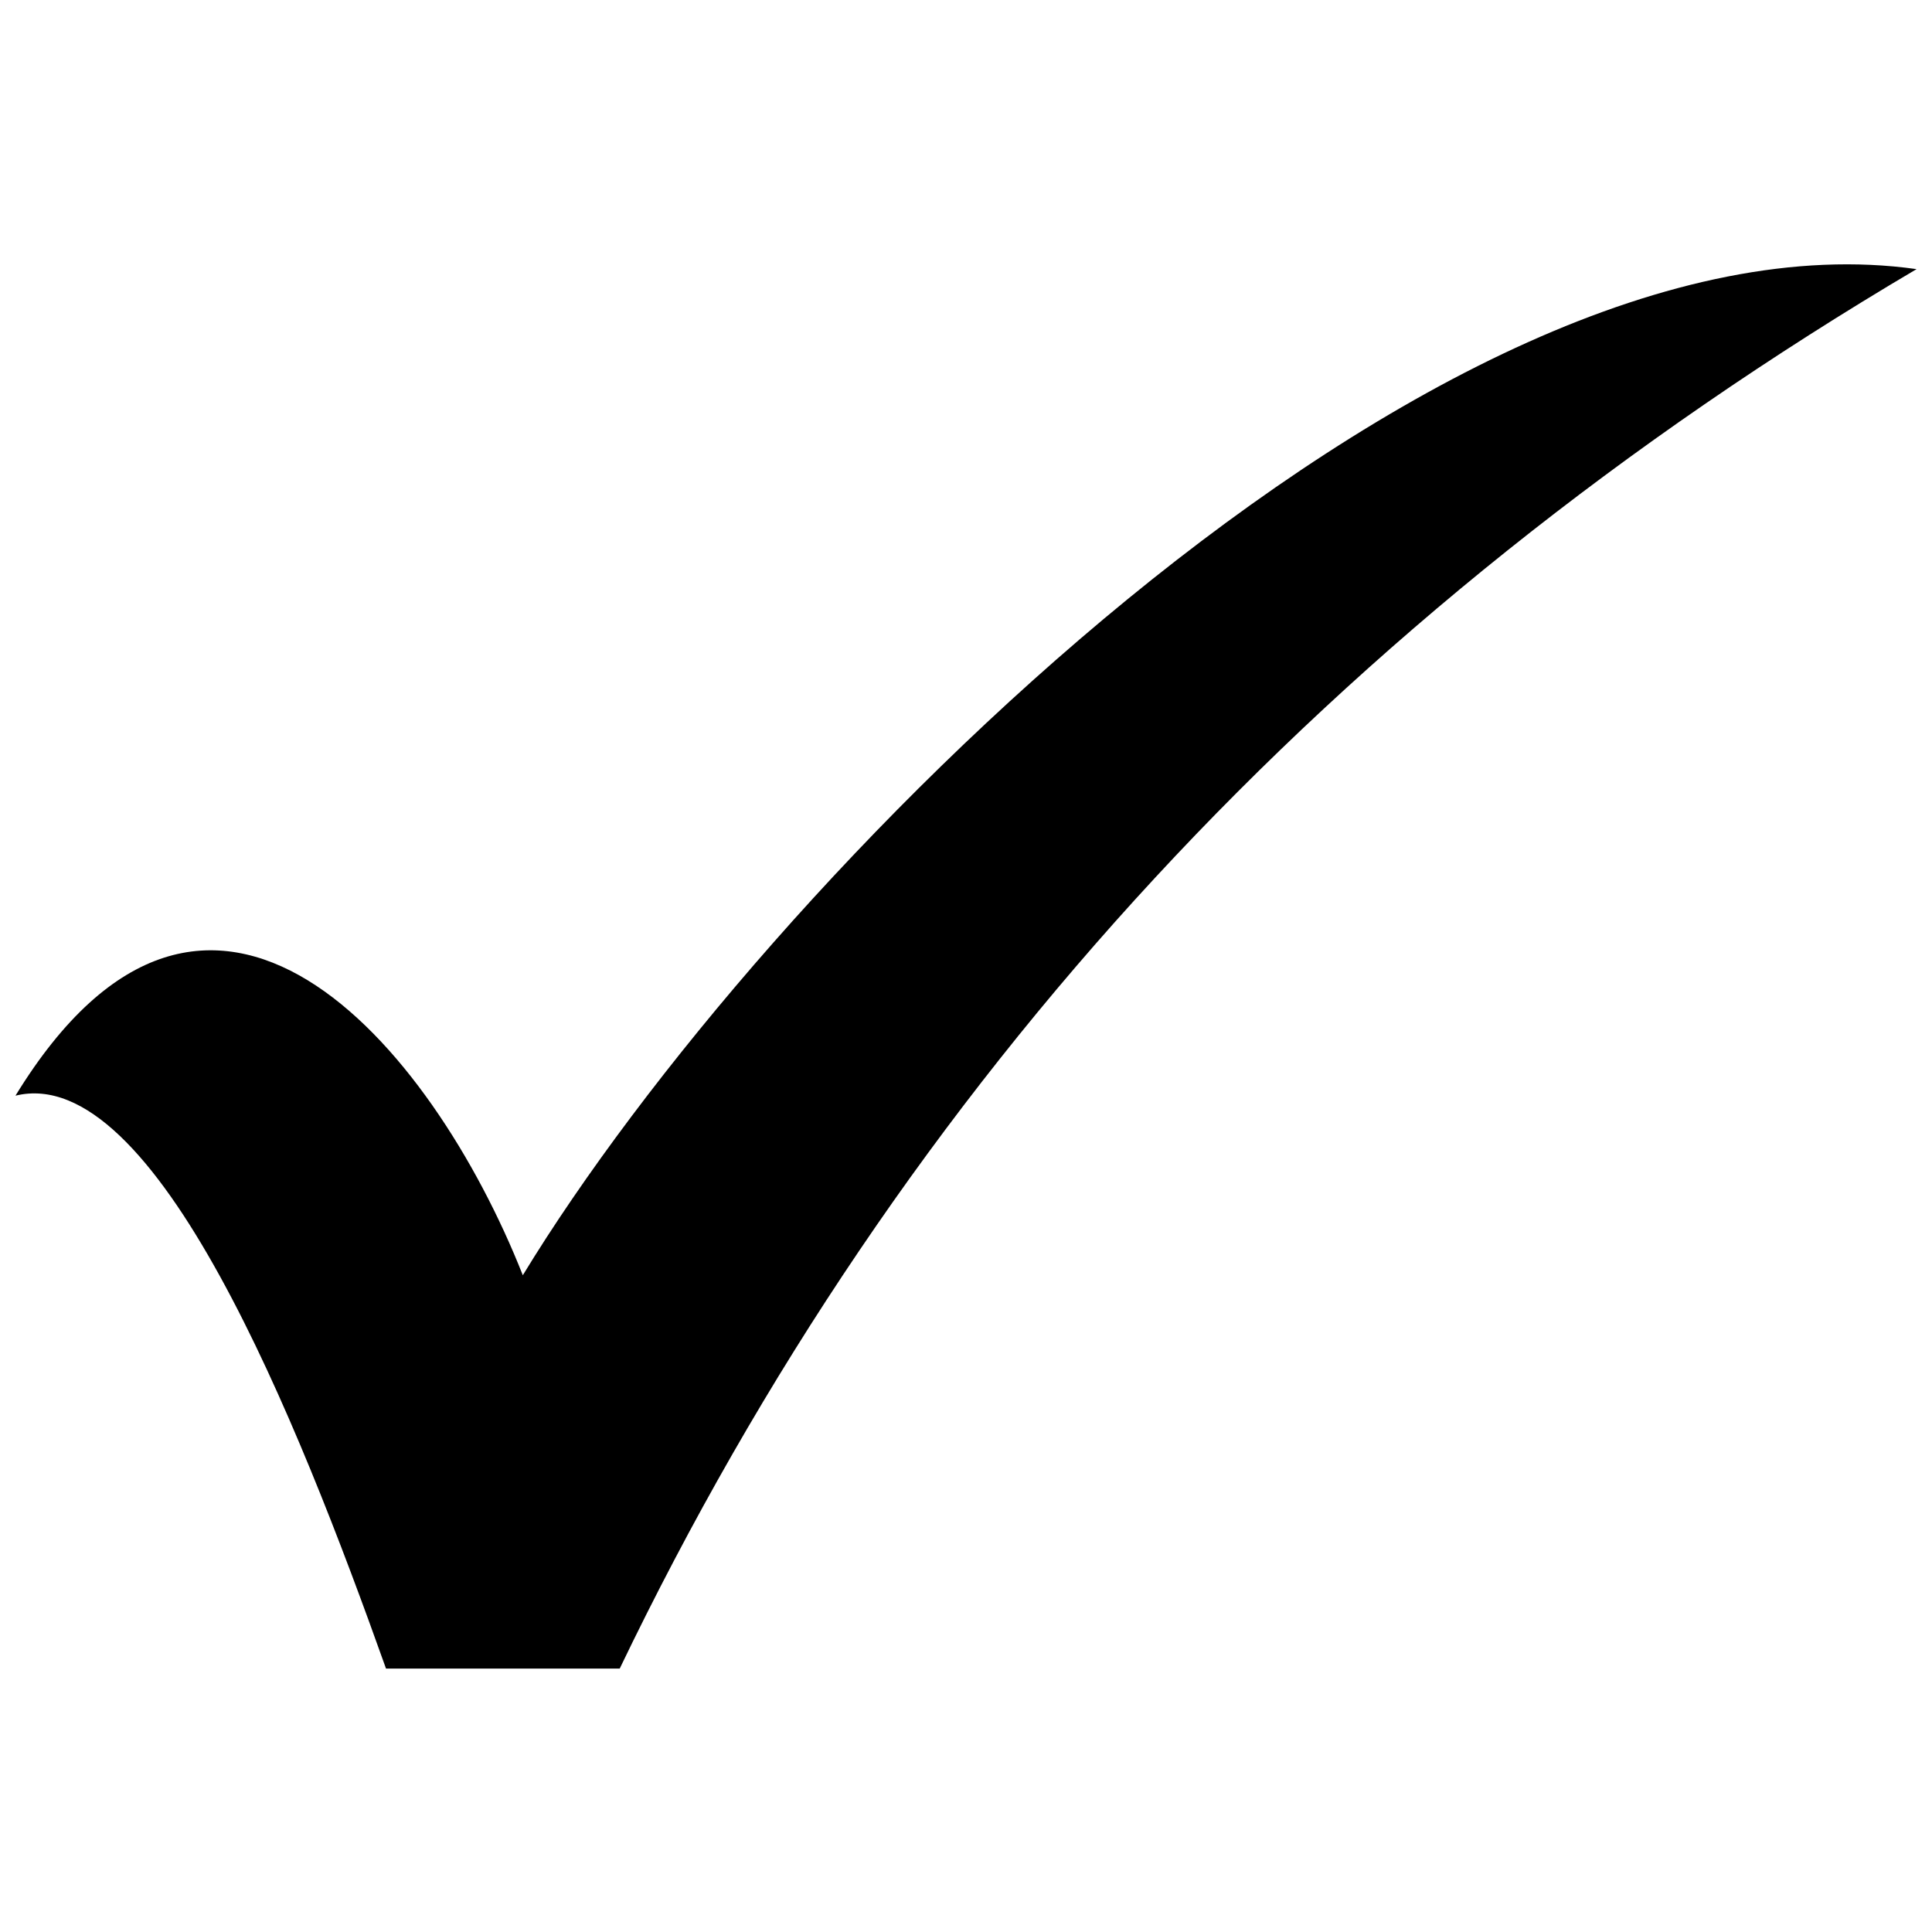 <?xml version="1.0" encoding="UTF-8"?>
<!-- The Best Svg Icon site in the world: iconSvg.co, Visit us! https://iconsvg.co -->
<svg width="800px" height="800px" version="1.1" viewBox="144 144 512 512" xmlns="http://www.w3.org/2000/svg">
 <defs>
  <clipPath id="a">
   <path d="m148.09 214h503.81v373h-503.81z"/>
  </clipPath>
 </defs>
 <g clip-path="url(#a)">
  <path d="m308.23 586.19c74.777-155.6 188.84-279.47 343.68-370.87-128.41-18.129-305.91 162.4-369.36 266.63-24.172-61.184-83.086-131.43-134.45-47.586 37.012-9.062 74.777 86.109 98.195 151.82h61.938z" fill-rule="evenodd"/>
 </g>
</svg>